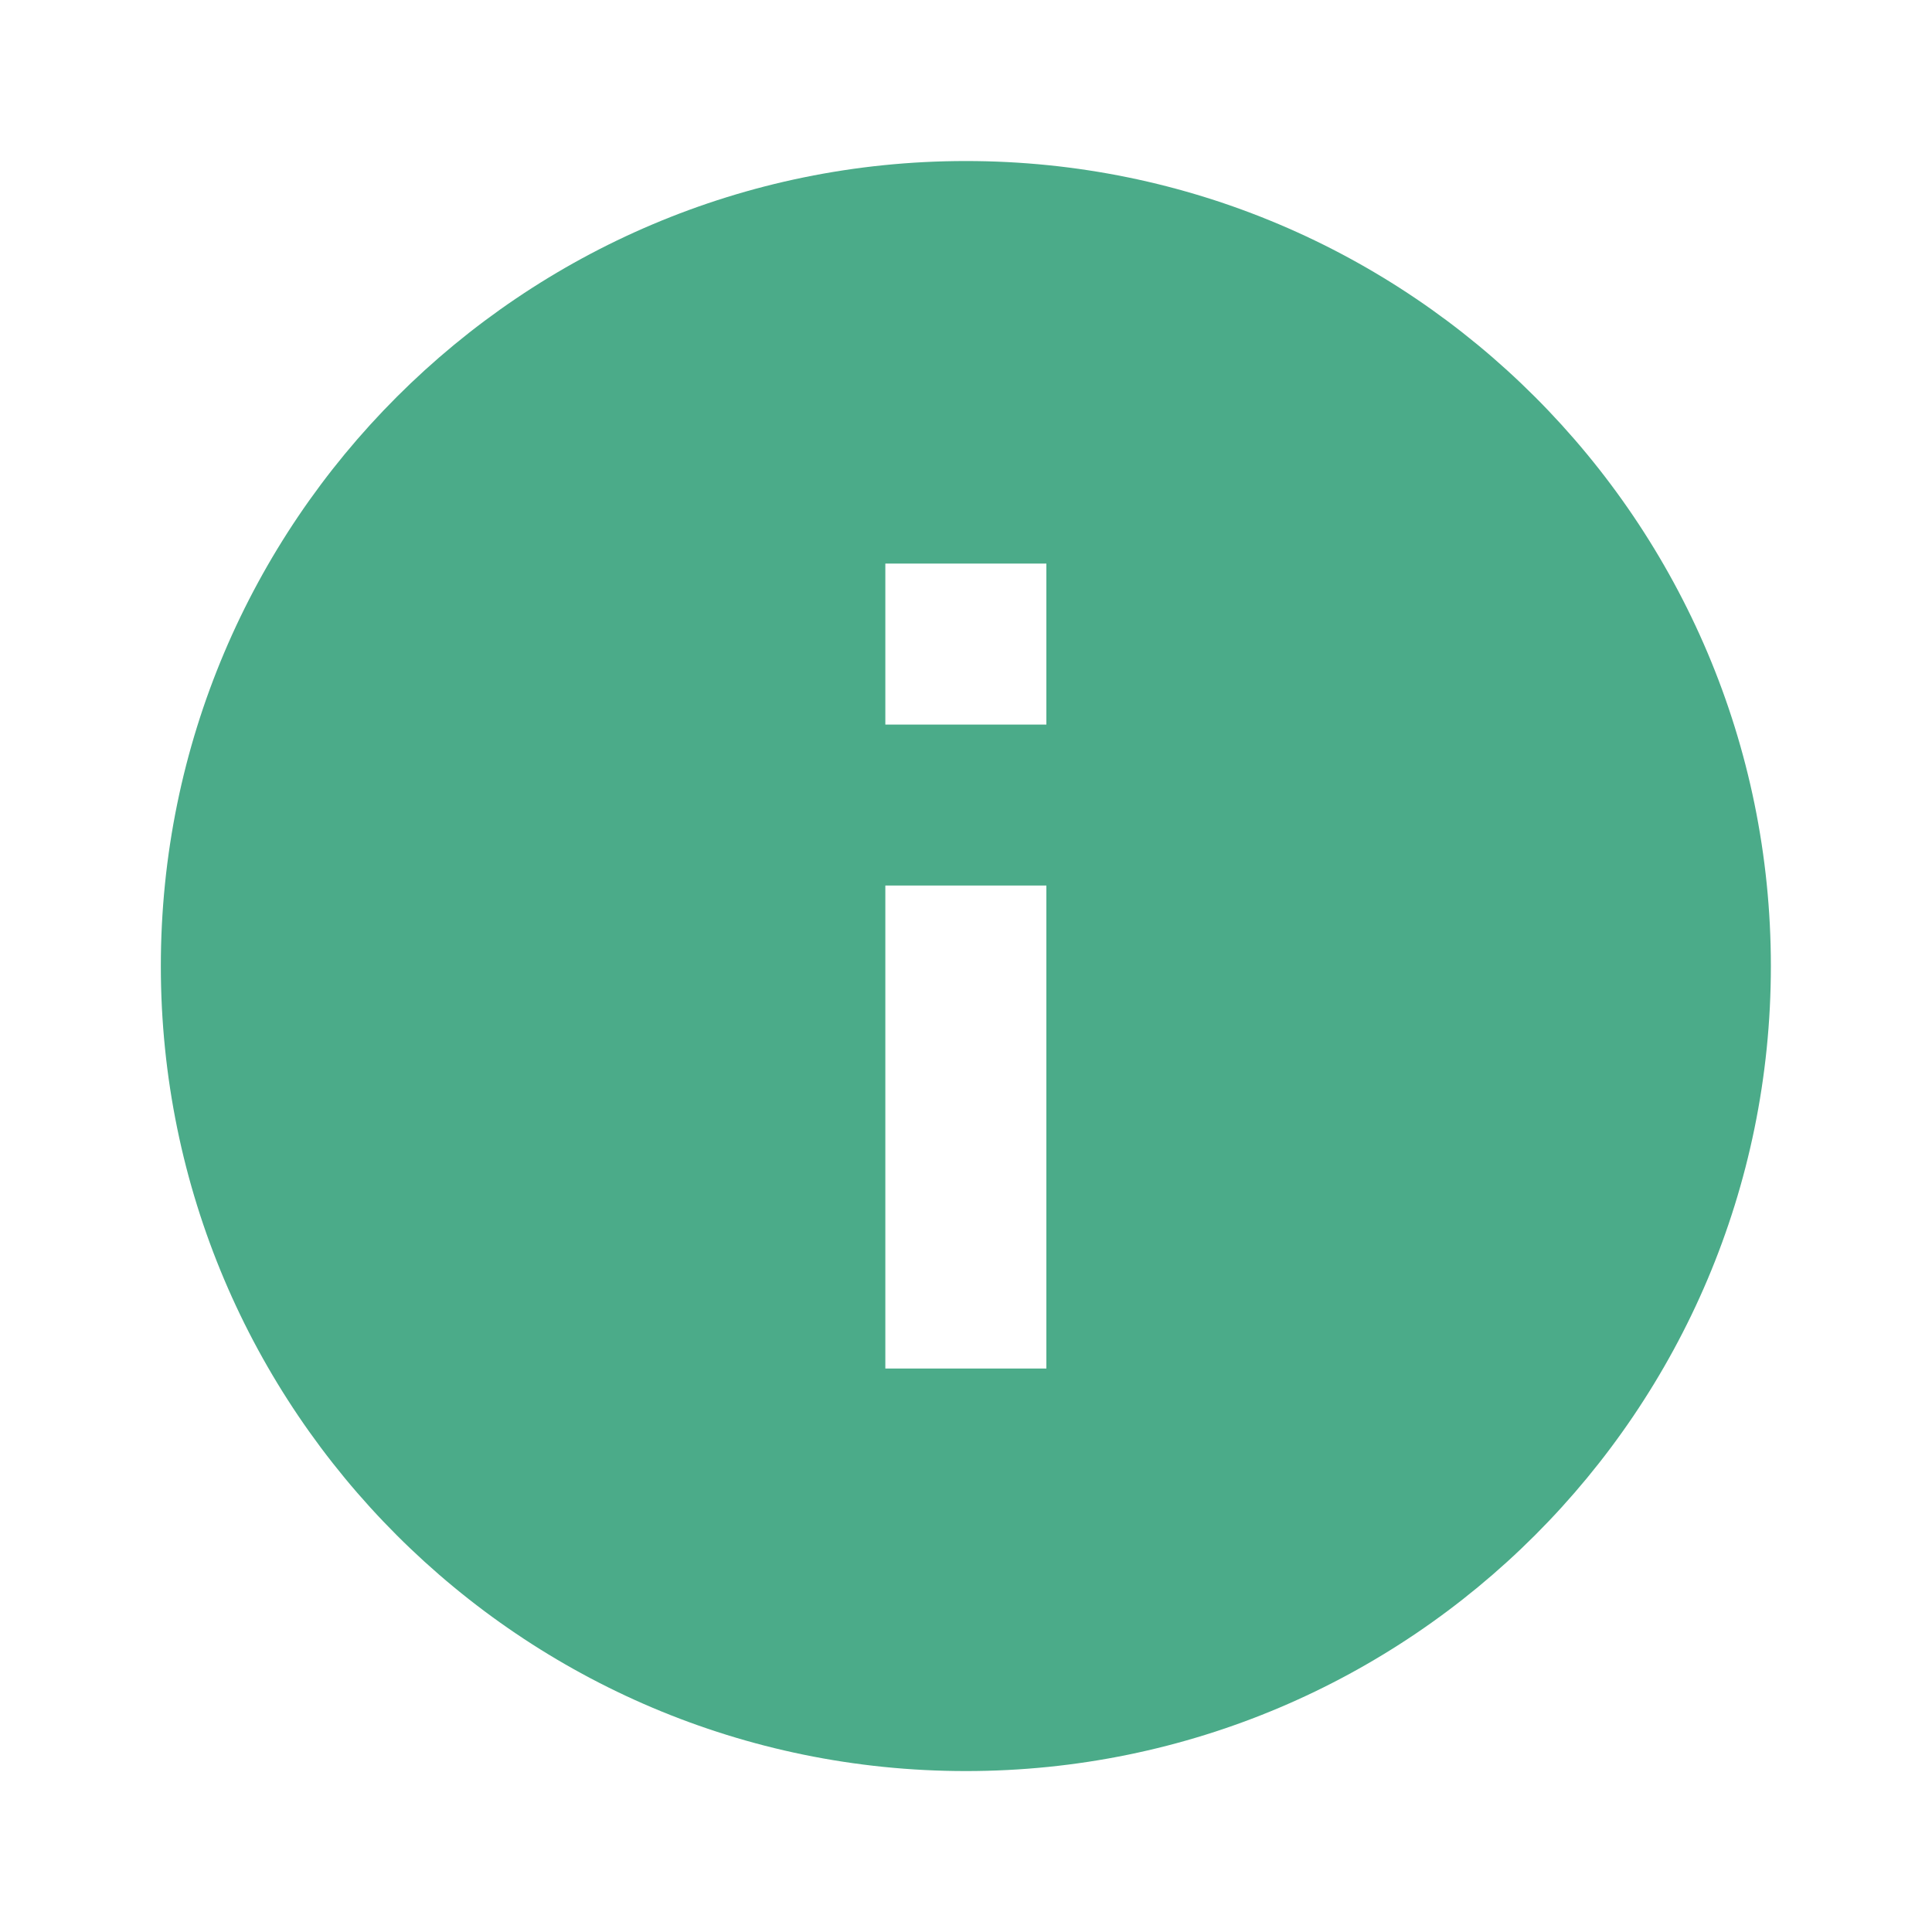 <svg width="20" height="20" viewBox="0 0 20 20" fill="none" xmlns="http://www.w3.org/2000/svg">
<g id="Icons/Custom/Info">
<path id="Vector" d="M9.999 18.334C14.599 18.334 18.332 14.601 18.332 10.001C18.332 5.401 14.599 1.667 9.999 1.667C5.399 1.667 1.665 5.401 1.665 10.001C1.665 14.601 5.399 18.334 9.999 18.334ZM9.165 5.834L10.832 5.834L10.832 7.501L9.165 7.501L9.165 5.834ZM9.165 9.167L10.832 9.167L10.832 14.167L9.165 14.167L9.165 9.167Z" fill="#4BAB89"/>
</g>
</svg>
